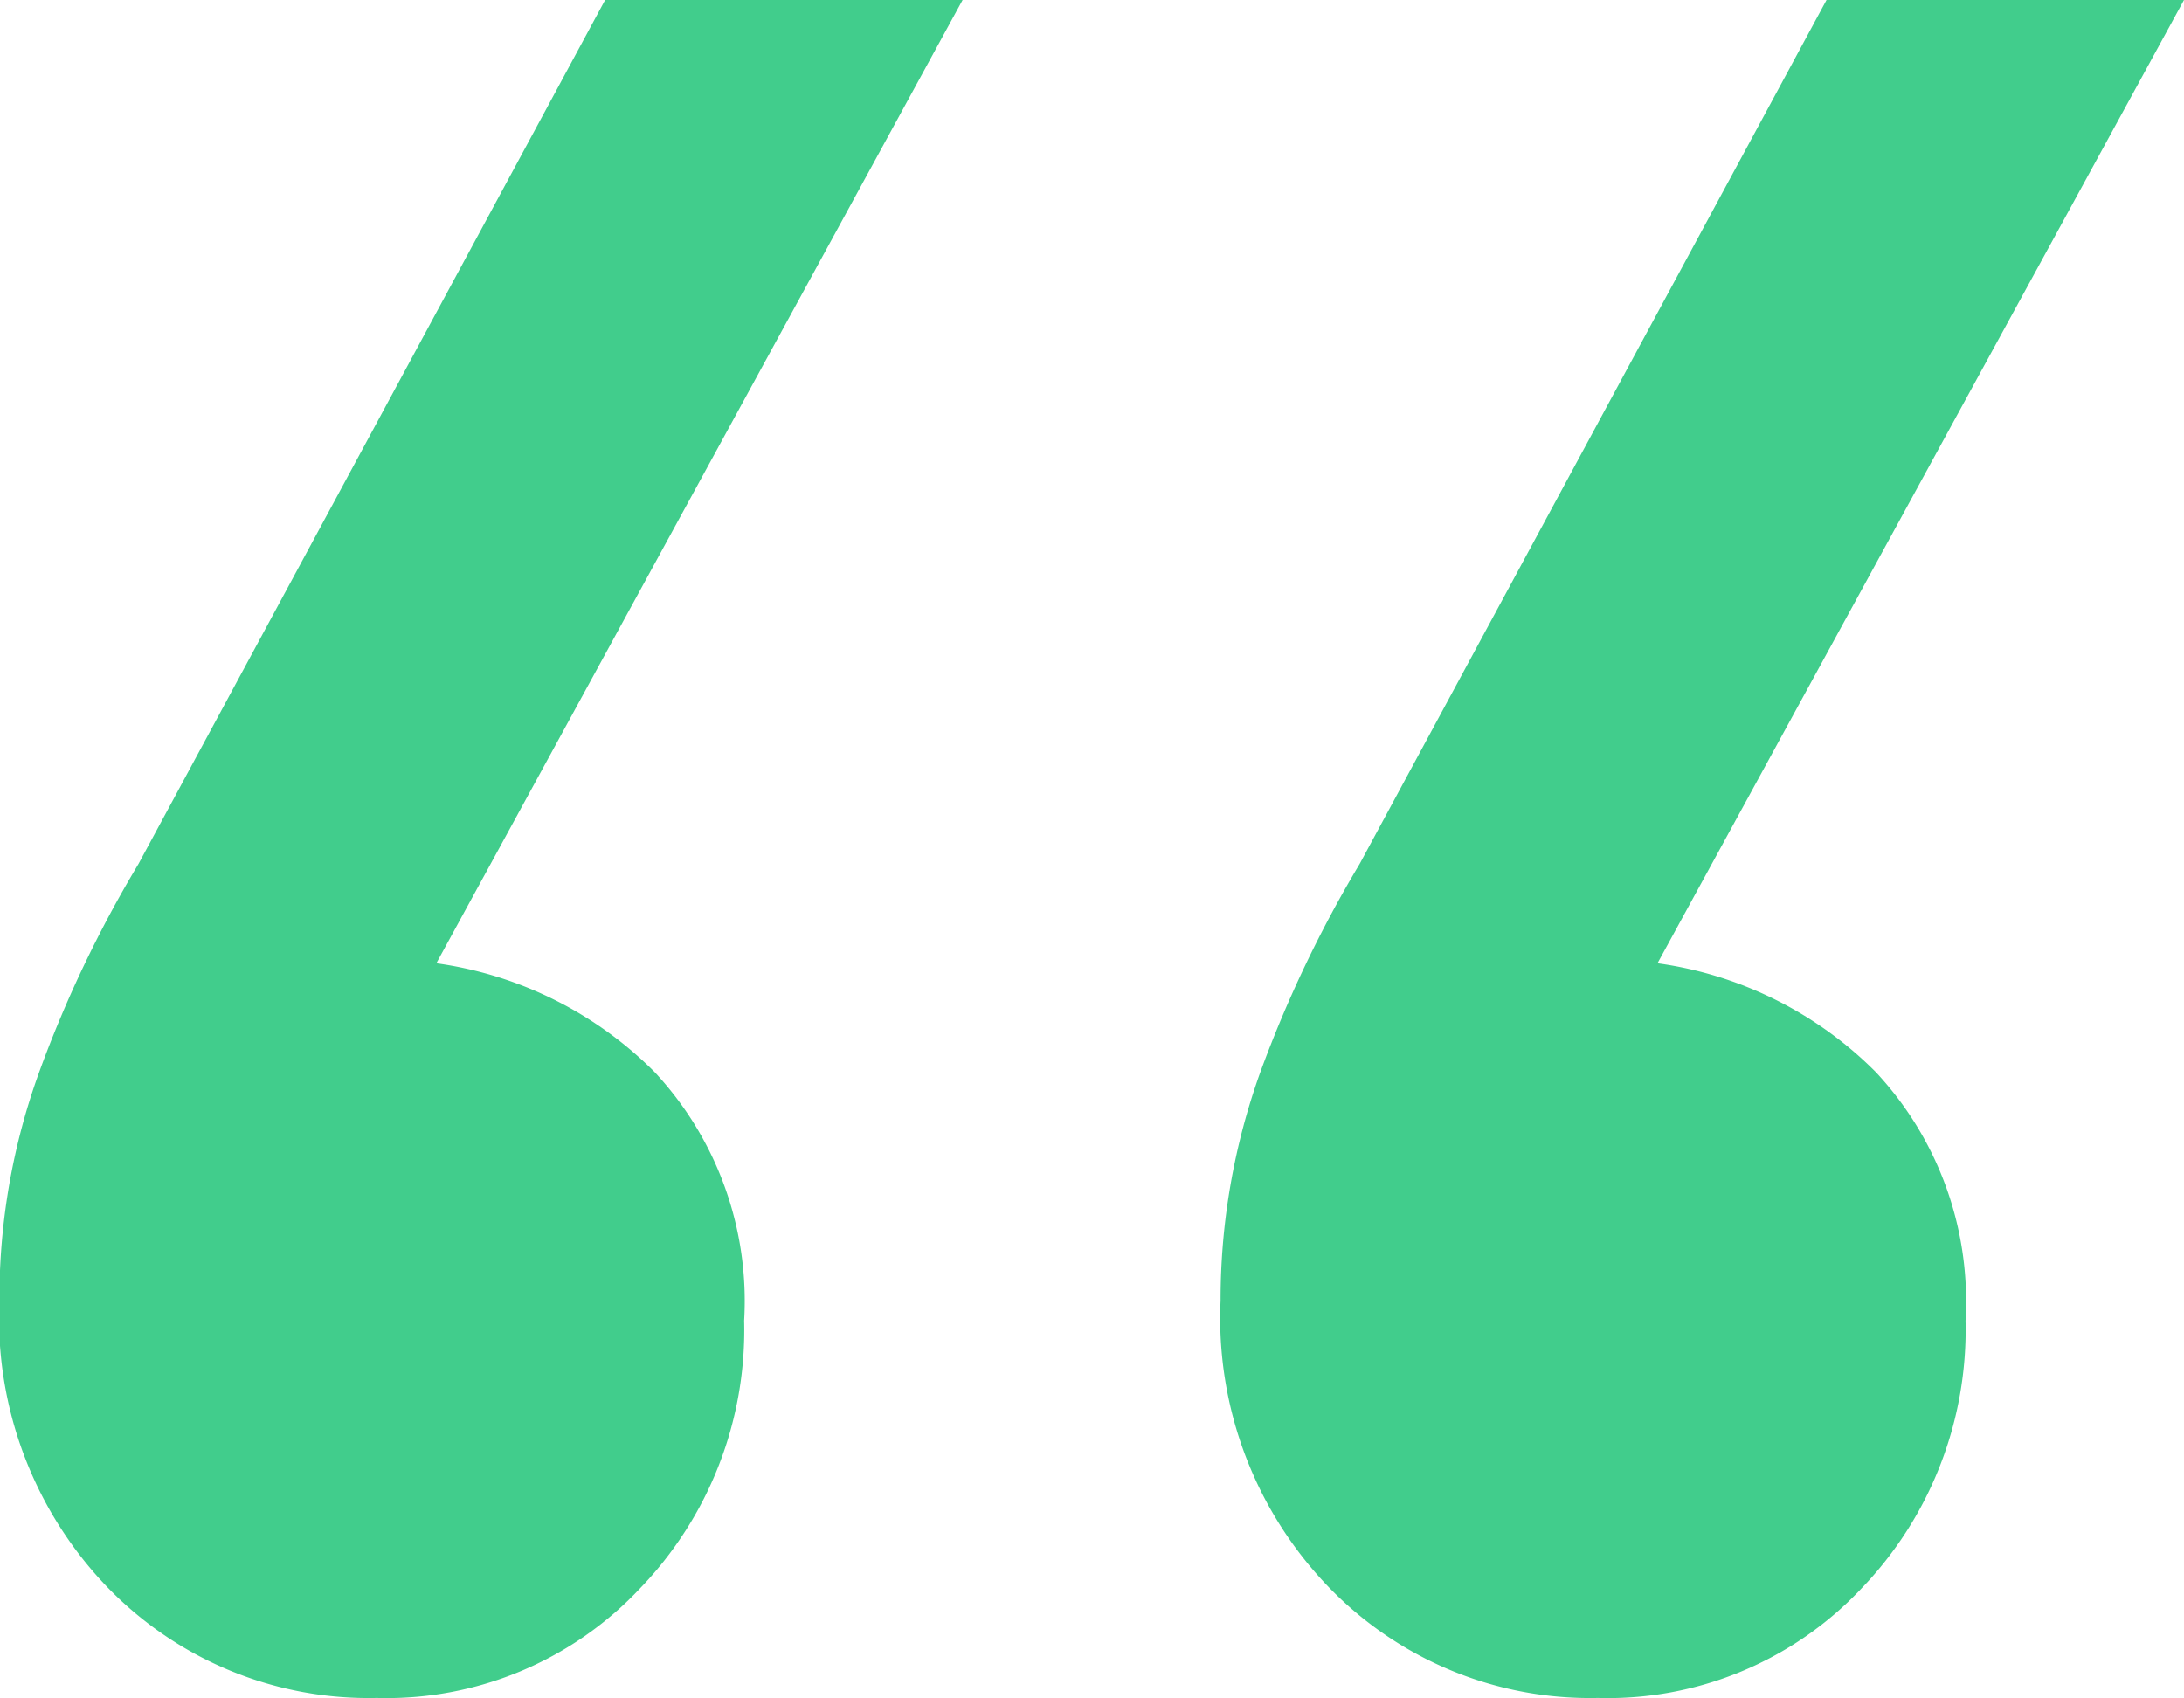 <?xml version="1.0" encoding="utf-8"?>
<svg xmlns="http://www.w3.org/2000/svg" width="45.089" height="35.07" viewBox="0 0 45.089 35.07">
  <defs>
    <style>
      .cls-1 {
        fill: #41cd8c;
        fill-rule: evenodd;
      }
    </style>
  </defs>
  <path id="_" data-name="“" class="cls-1" d="M990.024,2266.09l-9.635,17.84a24.925,24.925,0,0,0-2.05,4.3,13.714,13.714,0,0,0-.82,4.72,8.014,8.014,0,0,0,2.255,5.94,7.5,7.5,0,0,0,5.535,2.26,7.175,7.175,0,0,0,5.433-2.26,7.689,7.689,0,0,0,2.152-5.53,6.934,6.934,0,0,0-1.845-5.13,7.888,7.888,0,0,0-4.51-2.25l10.865-19.89h-7.38Zm25.216,0-9.64,17.84a25.3,25.3,0,0,0-2.05,4.3,13.906,13.906,0,0,0-.82,4.72,8,8,0,0,0,2.26,5.94,7.5,7.5,0,0,0,5.53,2.26,7.19,7.19,0,0,0,5.44-2.26,7.709,7.709,0,0,0,2.15-5.53,6.936,6.936,0,0,0-1.85-5.13,7.872,7.872,0,0,0-4.51-2.25l10.87-19.89h-7.38Z" transform="translate(-977.531 -2266.09)"/>
</svg>